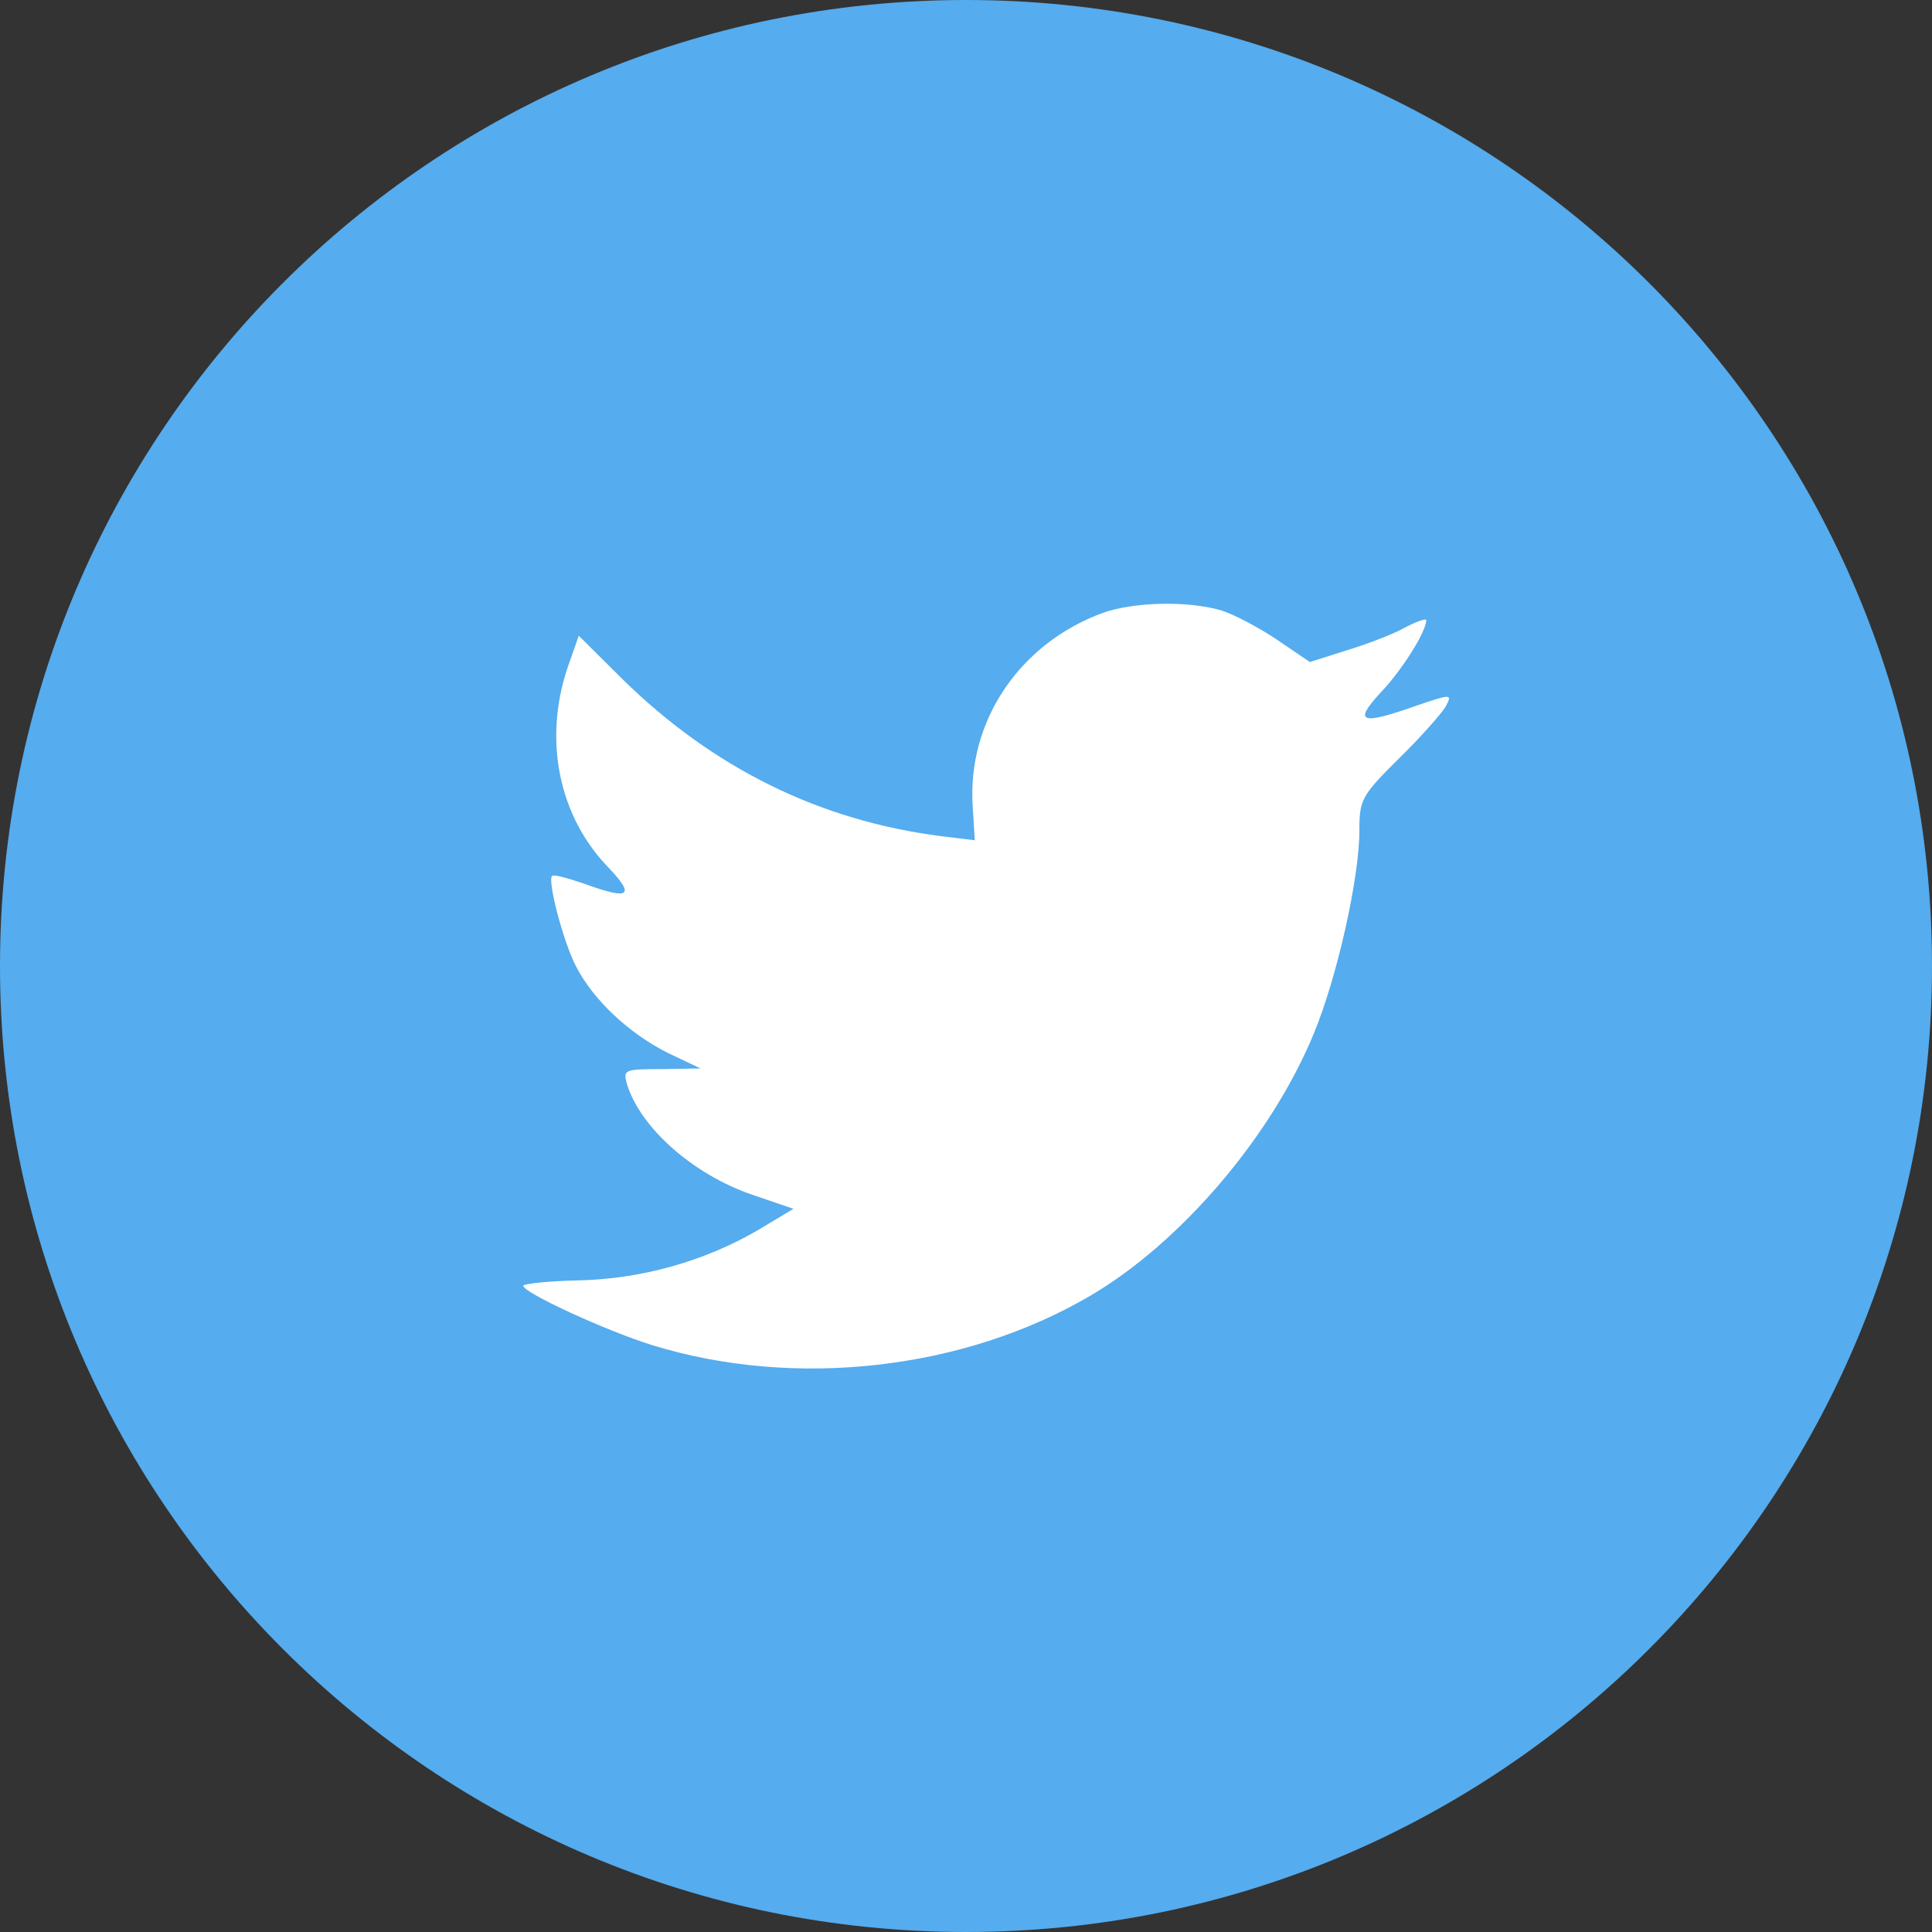 <?xml version="1.0" encoding="UTF-8"?>
<svg width="48px" height="48px" viewBox="0 0 48 48" version="1.1" xmlns="http://www.w3.org/2000/svg" xmlns:xlink="http://www.w3.org/1999/xlink">
    <rect x="0" y="0" width="48" height="48" fill="#333333" stroke="none"/>
    <title>D2C38A90-AF64-4C72-B852-A2313E4B7B6C_Color</title>
    <g id="Home" stroke="none" stroke-width="1" fill="none" fill-rule="evenodd">
        <g id="Home:-Desktops---12-col" transform="translate(-1121, -11136)">
            <g id="footer-desktop" transform="translate(0, 10763)">
                <g id="Group-8" transform="translate(925, 317)">
                    <g id="Twitter" transform="translate(196.4, 56)">
                        <path d="M-0.4,24 C-0.4,10.745 10.345,0 23.6,0 C36.855,0 47.6,10.745 47.6,24 C47.6,37.255 36.855,48 23.6,48 C10.345,48 -0.4,37.255 -0.4,24 Z" id="back" fill="#55ACEE"></path>
                        <path d="M23.768,20.054 L23.818,20.876 L22.987,20.775 C19.962,20.39 17.32,19.082 15.076,16.884 L13.979,15.794 L13.697,16.599 C13.099,18.394 13.481,20.289 14.727,21.564 C15.392,22.268 15.242,22.369 14.096,21.949 C13.697,21.815 13.348,21.715 13.315,21.765 C13.198,21.882 13.597,23.409 13.913,24.012 C14.345,24.851 15.226,25.673 16.19,26.159 L17.004,26.545 L16.04,26.562 C15.109,26.562 15.076,26.578 15.176,26.931 C15.508,28.021 16.821,29.178 18.284,29.681 L19.314,30.033 L18.417,30.57 C17.087,31.342 15.525,31.778 13.963,31.811 C13.215,31.828 12.6,31.895 12.6,31.945 C12.6,32.113 14.627,33.052 15.807,33.421 C19.347,34.511 23.552,34.042 26.709,32.18 C28.953,30.855 31.196,28.222 32.243,25.673 C32.808,24.314 33.373,21.832 33.373,20.641 C33.373,19.87 33.423,19.769 34.354,18.847 C34.902,18.31 35.418,17.723 35.517,17.555 C35.683,17.237 35.667,17.237 34.819,17.522 C33.407,18.025 33.207,17.958 33.905,17.203 C34.42,16.666 35.035,15.694 35.035,15.409 C35.035,15.358 34.786,15.442 34.504,15.593 C34.204,15.761 33.54,16.012 33.041,16.163 L32.144,16.448 L31.329,15.895 C30.881,15.593 30.249,15.258 29.917,15.157 C29.069,14.922 27.773,14.956 27.008,15.224 C24.931,15.979 23.618,17.924 23.768,20.054 Z" id="Shape" fill="#FFFFFF"></path>
                    </g>
                </g>
            </g>
        </g>
    </g>
</svg>